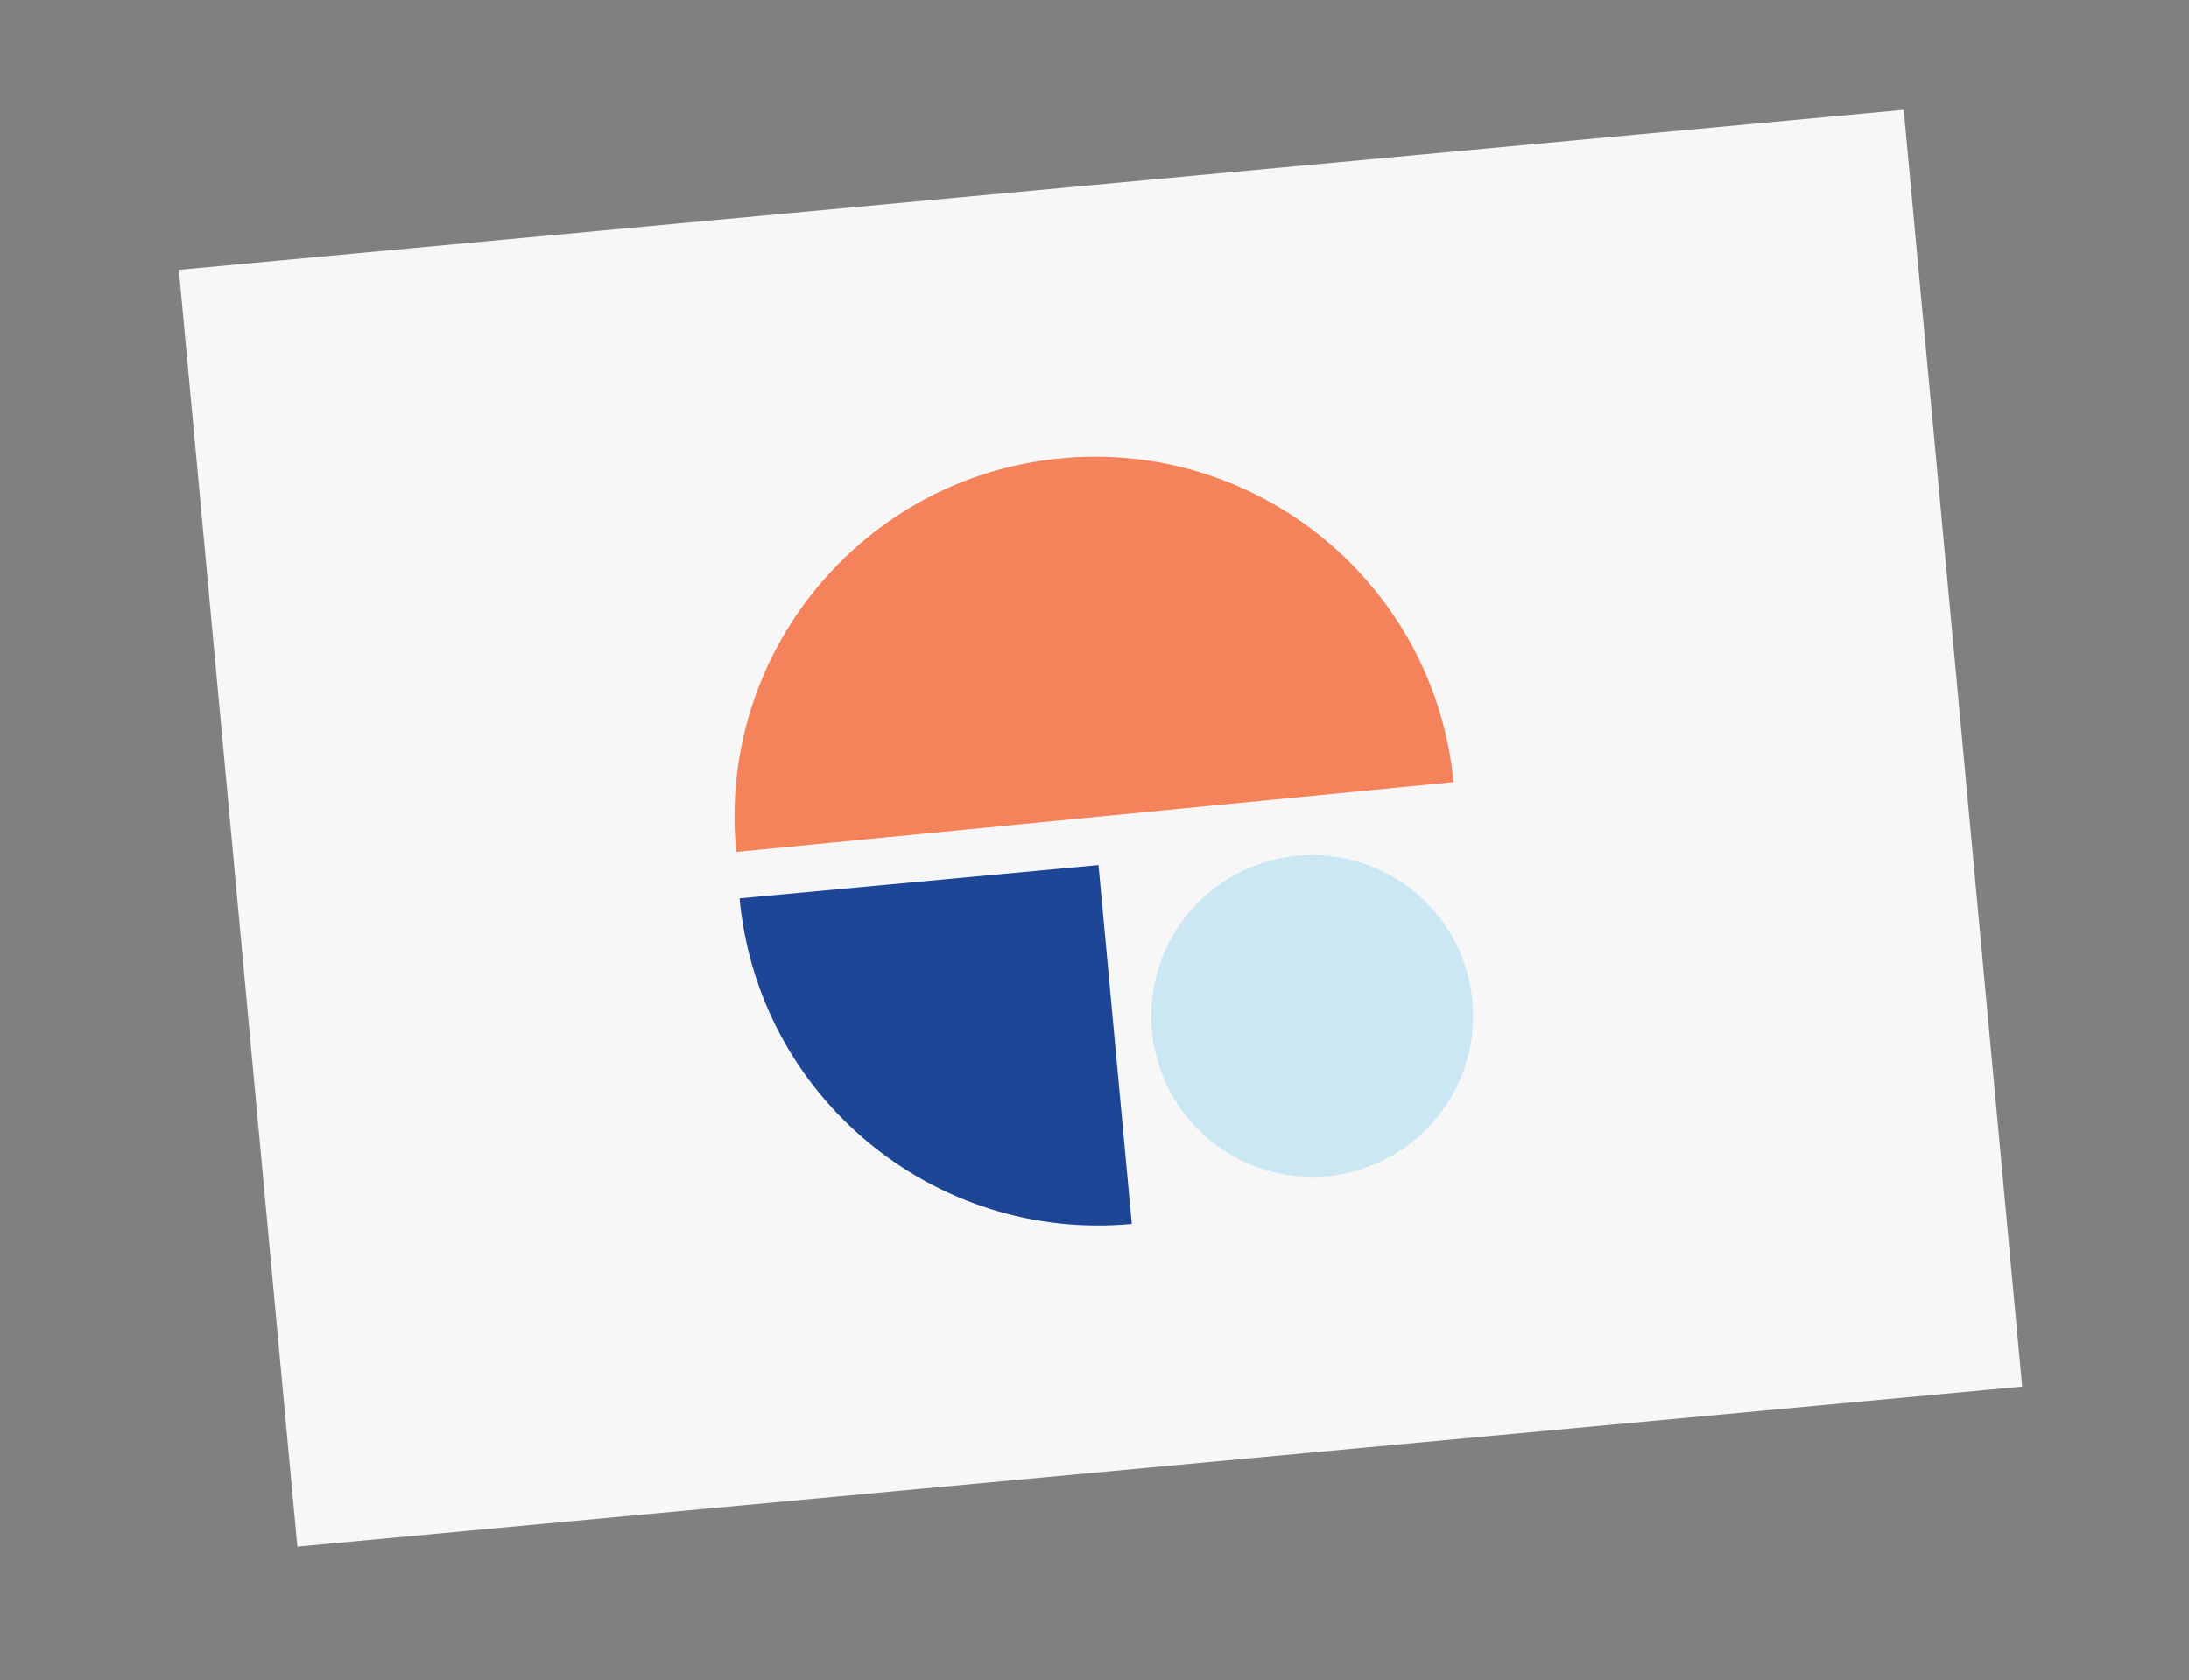<svg xmlns="http://www.w3.org/2000/svg" id="Calque_1" viewBox="0 0 276.15 212.02"><rect x="0" y="0" width="276.15" height="212.02" fill="#808080" stroke="none"/><defs><style>.cls-1{fill:#f7f7f7;}.cls-1,.cls-2,.cls-3,.cls-4{stroke-width:0px;}.cls-2{fill:#f4825b;}.cls-3{fill:#1e4696;}.cls-4{fill:#cbe7f4;}</style></defs><rect class="cls-1" x="57.94" y="-4.77" width="161.79" height="218.53" transform="translate(47.61 252.39) rotate(-95.3)"></rect><path class="cls-2" d="M183.37,98.68c-2.43-24.99-24.66-43.28-49.65-40.84-24.99,2.43-43.28,24.66-40.84,49.65l90.5-8.81Z"></path><circle class="cls-4" cx="165.54" cy="128.19" r="20.3"></circle><path class="cls-3" d="M142.78,154.43c-25.01,2.32-47.16-16.07-49.48-41.08l45.28-4.2,4.2,45.28Z"></path></svg>